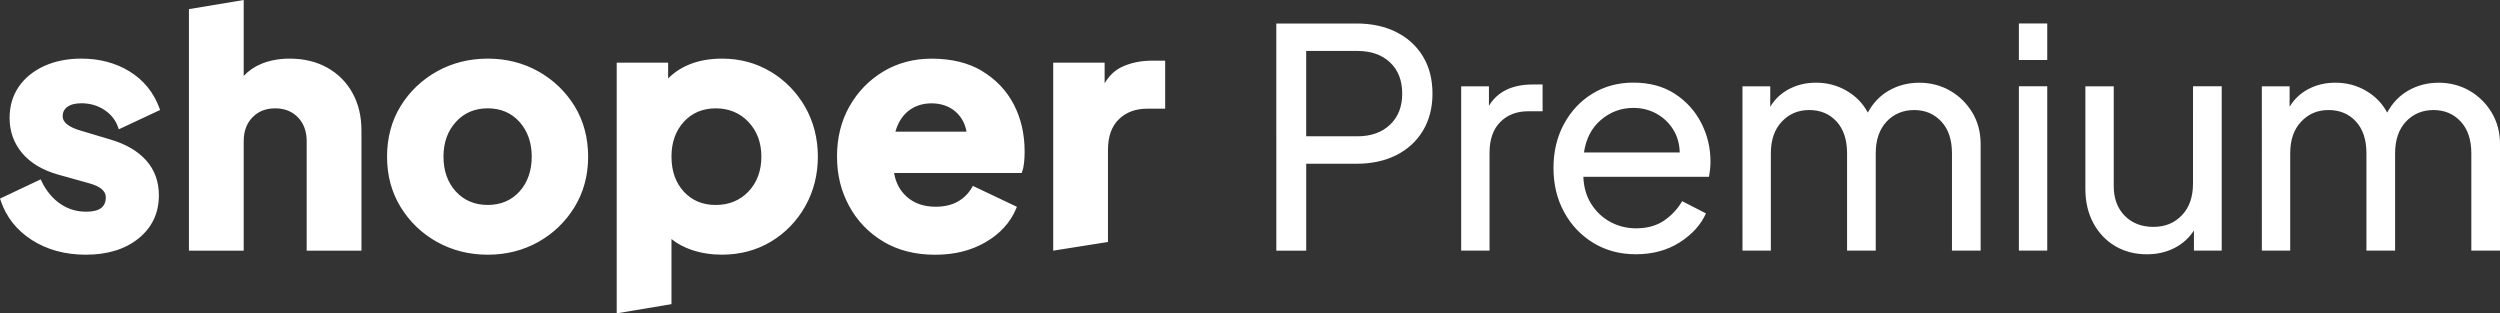 <?xml version="1.0" encoding="UTF-8"?>
<svg id="Layer_2" xmlns="http://www.w3.org/2000/svg" viewBox="0 0 797.9 100">
    <rect x="0" y="0" width="797.9" height="100" fill="#333333" stroke="none"/>
    <defs>
        <style>.cls-1{fill:#fff;}</style>
    </defs>
    <g id="Layer_1-2">
        <g id="shoper-premium-white-no-bg">
            <path class="cls-1" d="M171.79,22.77c-4.81-2.69-10.23-4.06-16.12-4.06s-11.33,1.37-16.17,4.06c-4.84,2.69-8.76,6.42-11.63,11.08-2.88,4.67-4.34,10.1-4.34,16.15s1.46,11.39,4.34,16.09c2.88,4.7,6.79,8.45,11.63,11.14,4.84,2.69,10.28,4.06,16.17,4.06s11.31-1.37,16.12-4.06c4.8-2.69,8.7-6.44,11.58-11.14,2.88-4.71,4.34-10.12,4.34-16.09s-1.46-11.47-4.34-16.15c-2.88-4.66-6.77-8.39-11.58-11.08Zm-6,38.36c-2.57,2.84-5.98,4.28-10.12,4.28s-7.57-1.44-10.18-4.29c-2.62-2.86-3.95-6.61-3.95-11.13s1.33-8.18,3.96-11.08c2.61-2.88,6.03-4.34,10.18-4.34s7.54,1.46,10.12,4.33c2.59,2.9,3.91,6.63,3.91,11.08s-1.31,8.27-3.9,11.14ZM313.49,22.68c-4.38-2.63-9.81-3.96-16.14-3.96-5.68,0-10.86,1.37-15.38,4.07-4.52,2.7-8.16,6.43-10.82,11.09-2.66,4.66-4.01,10.05-4.01,16.02s1.29,11.06,3.84,15.79c2.55,4.74,6.21,8.57,10.88,11.38,4.67,2.81,10.24,4.23,16.57,4.23s11.54-1.35,16.13-4.01c4.62-2.68,7.9-6.27,9.74-10.69l.25-.6-14.05-6.67-.32,.55c-1.08,1.89-2.6,3.39-4.52,4.47-1.93,1.08-4.29,1.63-7.02,1.63-3.75,0-6.85-1.06-9.21-3.16-2.19-1.93-3.55-4.49-4.07-7.6h40.71l.16-.45c.31-.84,.52-1.86,.63-3.01,.11-1.13,.16-2.29,.16-3.45,0-5.53-1.16-10.56-3.46-14.97-2.3-4.43-5.7-8-10.08-10.63Zm-27.71,19.34c.79-2.79,2.14-4.98,4.01-6.51,2.05-1.68,4.59-2.53,7.56-2.53s5.69,.92,7.7,2.72c1.83,1.65,2.98,3.77,3.42,6.32h-22.69Zm81.97-22.66h4.12v15.33h-5.73c-3.73,0-6.79,1.14-9.07,3.4-2.29,2.25-3.45,5.5-3.45,9.66v29.48l-17.48,2.77V20h16.41v6.57c1.43-2.39,3.24-4.12,5.4-5.16,2.84-1.36,6.13-2.05,9.8-2.05ZM112.48,29.64c1.91,3.42,2.88,7.45,2.88,11.99v38.37h-17.48V45.06c0-3.16-.95-5.73-2.81-7.63-1.89-1.92-4.26-2.85-7.24-2.85s-5.35,.93-7.24,2.85c-1.86,1.9-2.81,4.46-2.81,7.63v34.94h-17.48V2.91L77.78,0V24.24c1.52-1.64,3.36-2.91,5.49-3.81,2.72-1.14,5.81-1.72,9.18-1.72,4.54,0,8.57,.97,11.99,2.88,3.43,1.92,6.13,4.62,8.05,8.05Zm133.49-6.75c-4.6-2.77-9.81-4.18-15.49-4.18-7.25,0-13.04,2.13-17.24,6.33v-5.04h-16.41V100l17.48-2.93v-20.77c1.9,1.51,4.1,2.68,6.56,3.5,2.96,.99,6.15,1.48,9.51,1.48,5.83,0,11.11-1.41,15.71-4.18,4.59-2.77,8.27-6.57,10.93-11.31,2.66-4.74,4.01-10.05,4.01-15.8s-1.37-11.16-4.06-15.86c-2.69-4.7-6.39-8.48-10.98-11.25Zm-7.08,38.23c-2.72,2.85-6.23,4.3-10.45,4.3s-7.57-1.43-10.18-4.24c-2.62-2.82-3.95-6.59-3.95-11.18s1.33-8.27,3.95-11.13c2.61-2.84,6.03-4.29,10.18-4.29s7.74,1.46,10.45,4.35c2.73,2.9,4.11,6.62,4.11,11.07s-1.38,8.26-4.11,11.12ZM20,37.12c0,1.94,1.96,3.49,5.84,4.6l9.35,2.79c4.97,1.46,8.83,3.72,11.48,6.7,2.68,3.01,4.04,6.76,4.04,11.14,0,5.63-2.18,10.26-6.48,13.74-4.26,3.45-9.93,5.2-16.86,5.2-6.55,0-12.33-1.57-17.17-4.67-4.87-3.11-8.24-7.37-10-12.66l-.19-.58,12.98-6.14,.29,.62c1.44,3.03,3.43,5.43,5.89,7.14,2.45,1.7,5.2,2.56,8.2,2.56,2.75,0,6.4-.47,6.4-4.57,0-2.03-1.73-3.5-5.29-4.49l-9.99-2.79c-4.91-1.39-8.74-3.69-11.4-6.82-2.67-3.16-4.03-6.94-4.03-11.24,0-3.78,.98-7.12,2.91-9.94,1.92-2.81,4.65-5.04,8.12-6.63,3.44-1.57,7.44-2.37,11.88-2.37,5.83,0,11.03,1.39,15.45,4.13,4.44,2.75,7.63,6.68,9.46,11.67l.22,.59-13.18,6.17-.25-.71c-.8-2.28-2.28-4.13-4.4-5.51-2.13-1.39-4.59-2.09-7.3-2.09-1.92,0-3.43,.39-4.48,1.16-1,.73-1.49,1.71-1.49,2.99ZM445.59,10.22c-3.63-1.82-7.85-2.72-12.65-2.72h-25.59V80h9.54v-27.74h16.06c4.8,0,9.02-.91,12.65-2.72,3.63-1.82,6.47-4.41,8.52-7.79,2.04-3.37,3.07-7.33,3.07-11.87s-1.02-8.58-3.07-11.92c-2.04-3.34-4.88-5.92-8.52-7.74Zm-1.95,29.58c-2.6,2.47-6.07,3.7-10.41,3.7h-16.35V16.26h16.35c4.35,0,7.82,1.22,10.41,3.65,2.59,2.43,3.89,5.76,3.89,9.97s-1.3,7.46-3.89,9.93Zm45.48-12.85h3.21v8.56h-4.57c-3.7,0-6.68,1.15-8.95,3.45-2.27,2.3-3.41,5.56-3.41,9.78v31.24h-9.05V27.55h8.86v6.23c1.36-2.27,3.21-3.97,5.55-5.11,2.34-1.13,5.12-1.7,8.37-1.7Zm45.47,3.02c-3.67-2.4-8.09-3.6-13.28-3.6-4.87,0-9.21,1.17-13.04,3.5-3.83,2.34-6.86,5.56-9.1,9.68-2.24,4.12-3.36,8.81-3.36,14.06s1.13,9.96,3.41,14.11c2.27,4.15,5.38,7.43,9.34,9.83,3.96,2.4,8.47,3.6,13.53,3.6,5.38,0,10.06-1.27,14.01-3.8,3.96-2.53,6.75-5.61,8.37-9.25l-7.59-3.89c-1.49,2.53-3.44,4.61-5.84,6.23-2.4,1.62-5.35,2.43-8.86,2.43-2.92,0-5.63-.66-8.13-1.99-2.5-1.33-4.54-3.23-6.13-5.69-1.59-2.46-2.45-5.38-2.58-8.76h40.09c.32-1.75,.49-3.37,.49-4.87,0-4.35-.97-8.43-2.92-12.26-1.95-3.83-4.75-6.94-8.42-9.34Zm-29.05,18.68c.65-4.41,2.46-7.88,5.45-10.41,2.98-2.53,6.42-3.8,10.32-3.8,2.66,0,5.09,.6,7.3,1.8,2.2,1.2,3.99,2.87,5.35,5.01,1.36,2.14,2.08,4.61,2.14,7.4h-30.56Zm123.97-12.7c1.75,2.95,2.63,6.31,2.63,10.07v33.96h-9.15v-31.04c0-4.35-1.14-7.74-3.41-10.17-2.27-2.43-5.16-3.65-8.66-3.65s-6.5,1.23-8.81,3.7c-2.3,2.47-3.45,5.84-3.45,10.12v31.04h-9.15v-31.04c0-4.35-1.12-7.74-3.36-10.17-2.24-2.43-5.14-3.65-8.71-3.65s-6.42,1.23-8.76,3.7c-2.34,2.47-3.5,5.84-3.5,10.12v31.04h-9.05V27.55h8.86v6.52c1.49-2.46,3.52-4.36,6.08-5.69,2.56-1.33,5.4-1.99,8.52-1.99,3.57,0,6.83,.86,9.78,2.58,2.95,1.72,5.21,4.04,6.76,6.96,1.69-3.11,3.97-5.48,6.86-7.1,2.89-1.62,6.08-2.43,9.59-2.43s6.92,.86,9.88,2.58c2.95,1.72,5.3,4.06,7.06,7.01Zm14.84-8.42h9.05v52.45h-9.05V27.55Zm0-20.05h9.05v11.68h-9.05V7.5Zm55.58,20.05h9.15v52.45h-8.86v-6.42c-1.56,2.4-3.63,4.27-6.23,5.6-2.6,1.33-5.52,2-8.76,2-3.83,0-7.22-.88-10.17-2.63-2.95-1.75-5.27-4.2-6.96-7.35-1.69-3.15-2.53-6.76-2.53-10.85V27.55h9.05v31.82c0,3.96,1.17,7.12,3.5,9.49,2.34,2.37,5.38,3.55,9.15,3.55s6.73-1.23,9.1-3.7c2.37-2.46,3.55-5.84,3.55-10.12V27.55Zm97.97,18.49v33.96h-9.15v-31.04c0-4.35-1.14-7.74-3.41-10.17-2.27-2.43-5.16-3.65-8.66-3.65s-6.5,1.23-8.81,3.7c-2.3,2.47-3.45,5.84-3.45,10.12v31.04h-9.15v-31.04c0-4.35-1.12-7.74-3.36-10.17-2.24-2.43-5.14-3.65-8.71-3.65s-6.42,1.23-8.76,3.7c-2.34,2.47-3.5,5.84-3.5,10.12v31.04h-9.05V27.55h8.86v6.52c1.49-2.46,3.52-4.36,6.08-5.69,2.56-1.33,5.4-1.99,8.52-1.99,3.57,0,6.83,.86,9.78,2.58,2.95,1.72,5.21,4.04,6.76,6.96,1.69-3.11,3.97-5.48,6.86-7.1,2.89-1.62,6.08-2.43,9.59-2.43s6.92,.86,9.88,2.58c2.95,1.72,5.3,4.06,7.06,7.01,1.75,2.95,2.63,6.31,2.63,10.07Z"/>
        </g>
    </g>
</svg>